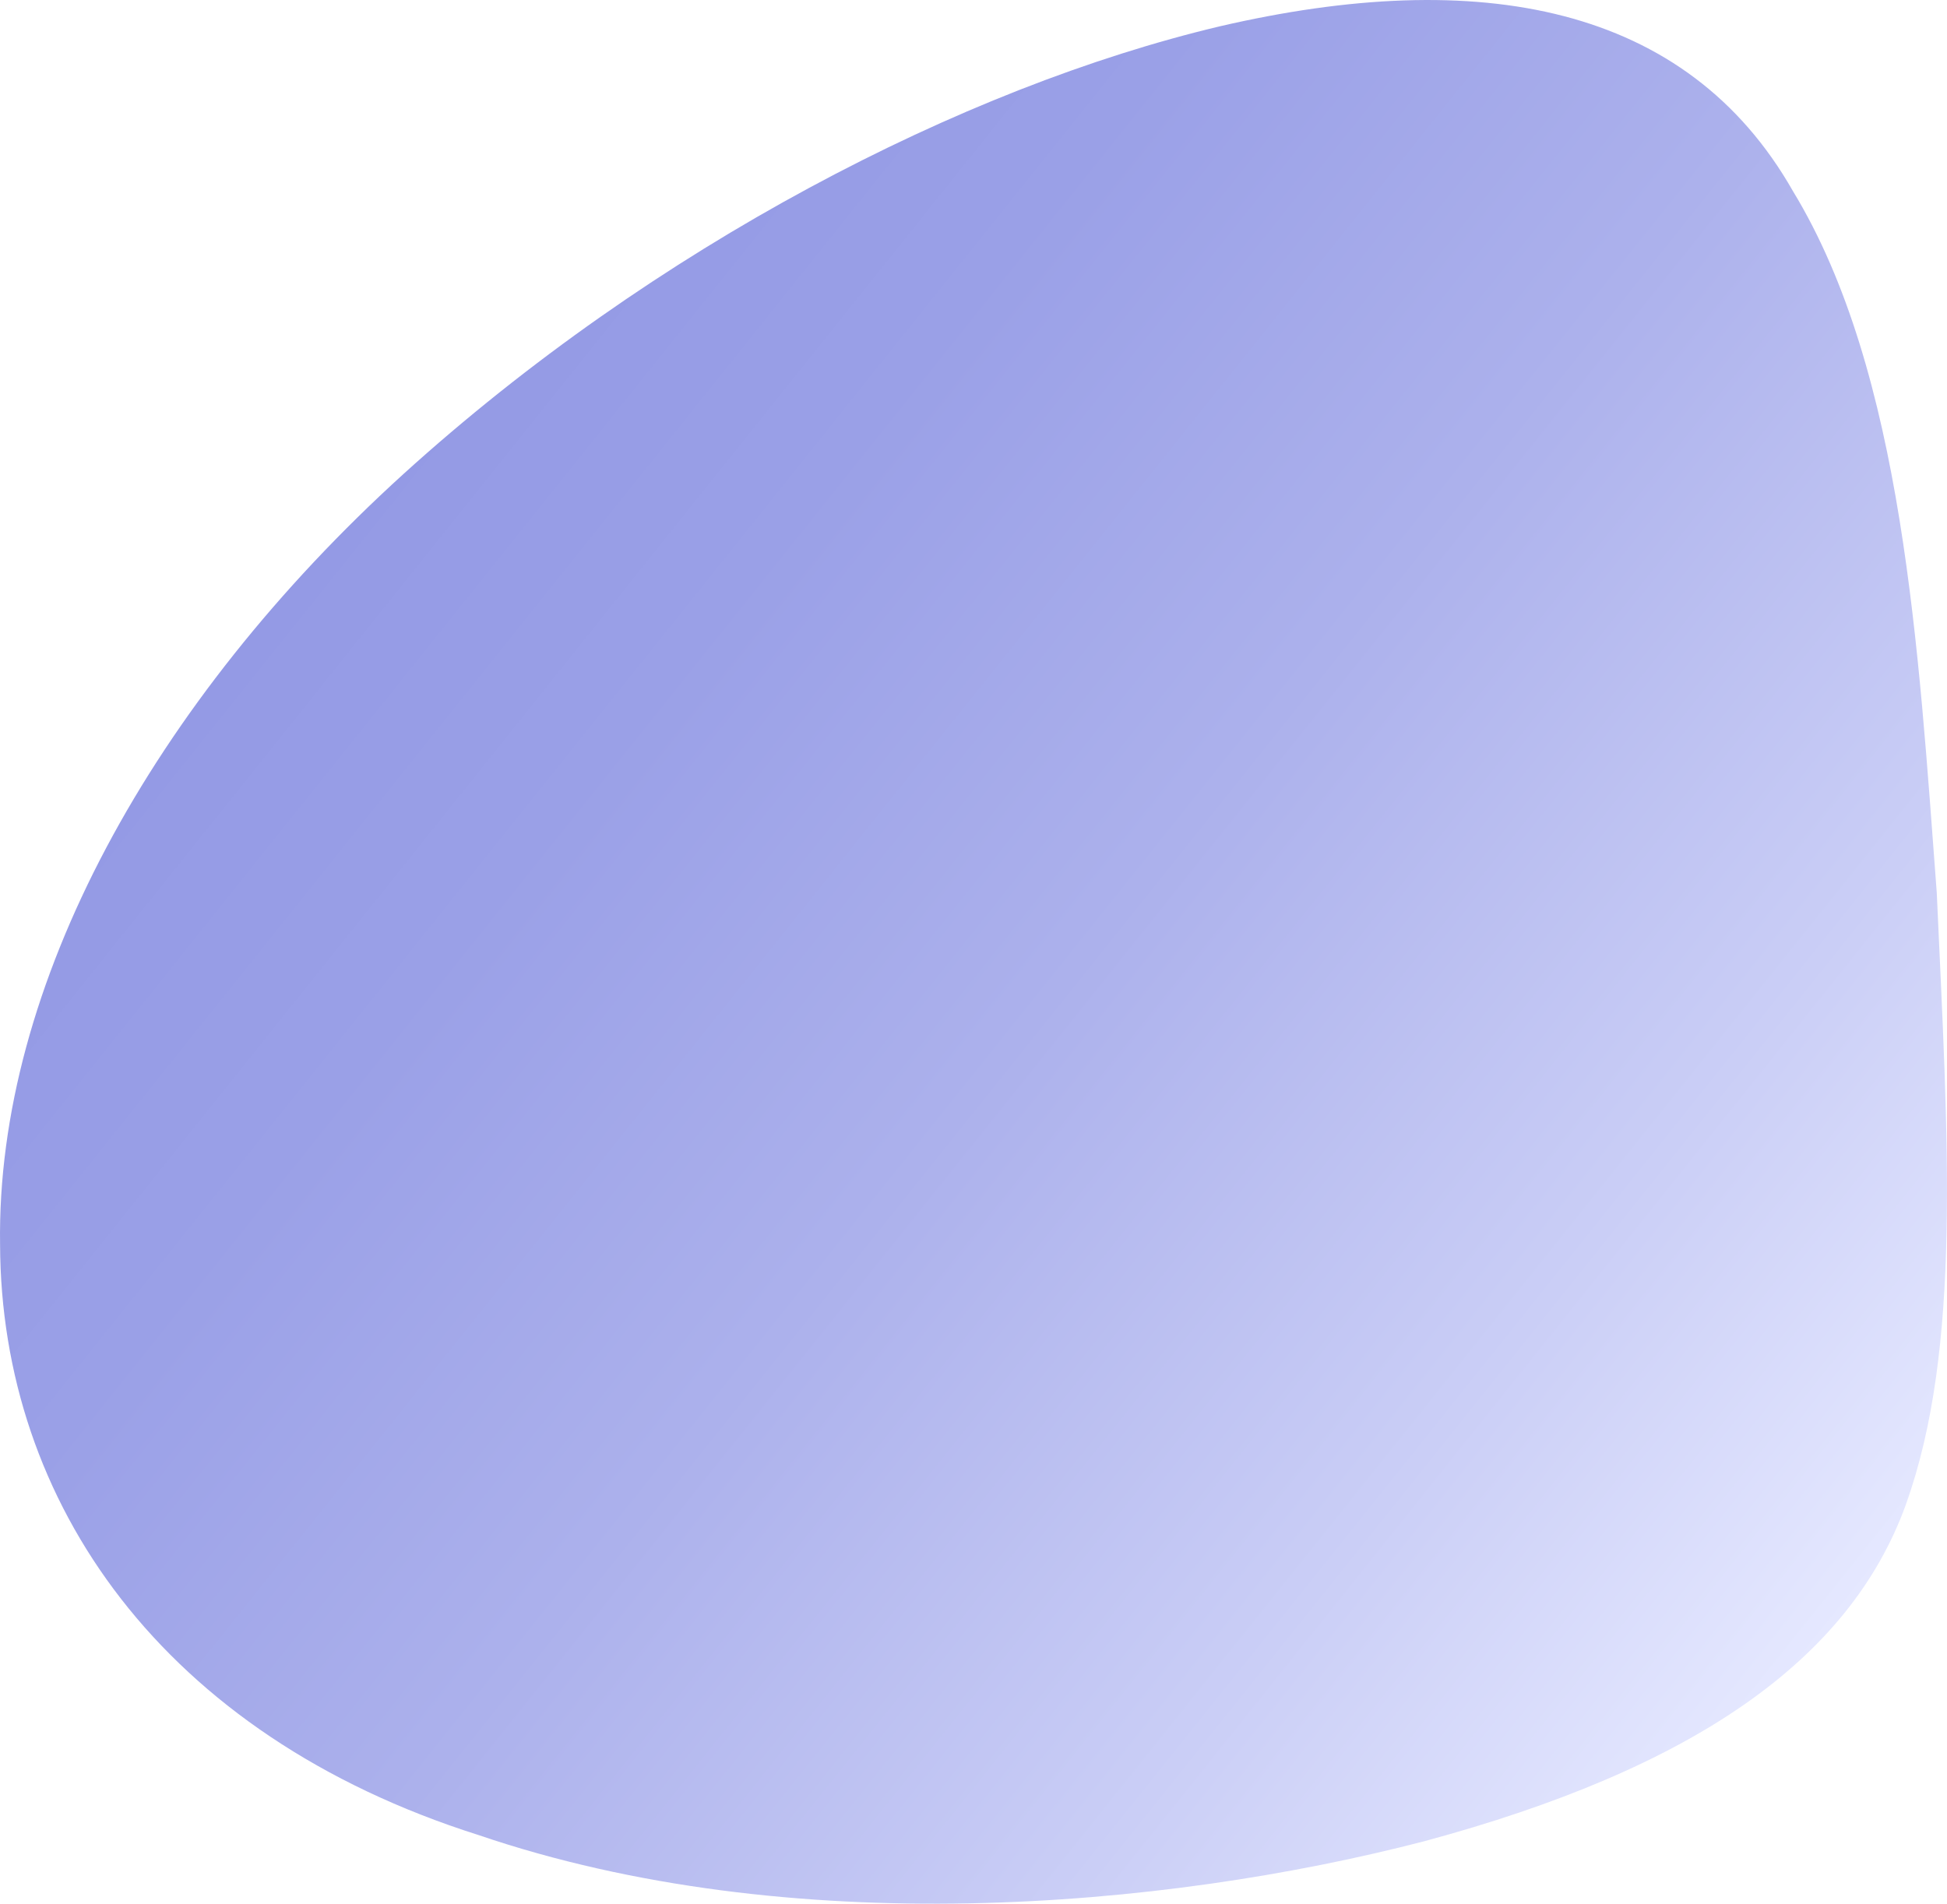 <?xml version="1.0" encoding="UTF-8"?><svg xmlns="http://www.w3.org/2000/svg" xmlns:xlink="http://www.w3.org/1999/xlink" viewBox="0 0 506.48 495.26"><defs><style>.cls-1{isolation:isolate;}.cls-2{fill:url(#_名称未設定グラデーション_3);mix-blend-mode:hard-light;}</style><linearGradient id="_名称未設定グラデーション_3" x1="686.76" y1="536.2" x2="1169.72" y2="536.2" gradientTransform="translate(-96.95 -732.06) rotate(38.65)" gradientUnits="userSpaceOnUse"><stop offset="0" stop-color="#949ae5"/><stop offset=".19" stop-color="#9aa0e7"/><stop offset=".46" stop-color="#acb1ec"/><stop offset=".77" stop-color="#cacef6"/><stop offset="1" stop-color="#e5e8ff"/></linearGradient></defs><g class="cls-1"><g id="_レイヤー_2"><g id="PC"><g id="features"><path class="cls-2" d="m495.77,391.46c-14.71,40.61-55.48,68.75-125.42,87.59-67.93,17.61-165.02,25.92-245.93-1.67C42.27,451.36.23,390.82.02,323.75c-1.01-67.35,39.8-141.23,104.87-200.38C170.19,64.16,250.48,22.72,317.3,6.85c67.46-15.65,121.46-5.74,149.11,42.88,28.75,47.25,32.67,119.78,37.41,182.56,2.88,64.07,6.59,118.4-8.06,159.18Z"/></g></g></g></g></svg>